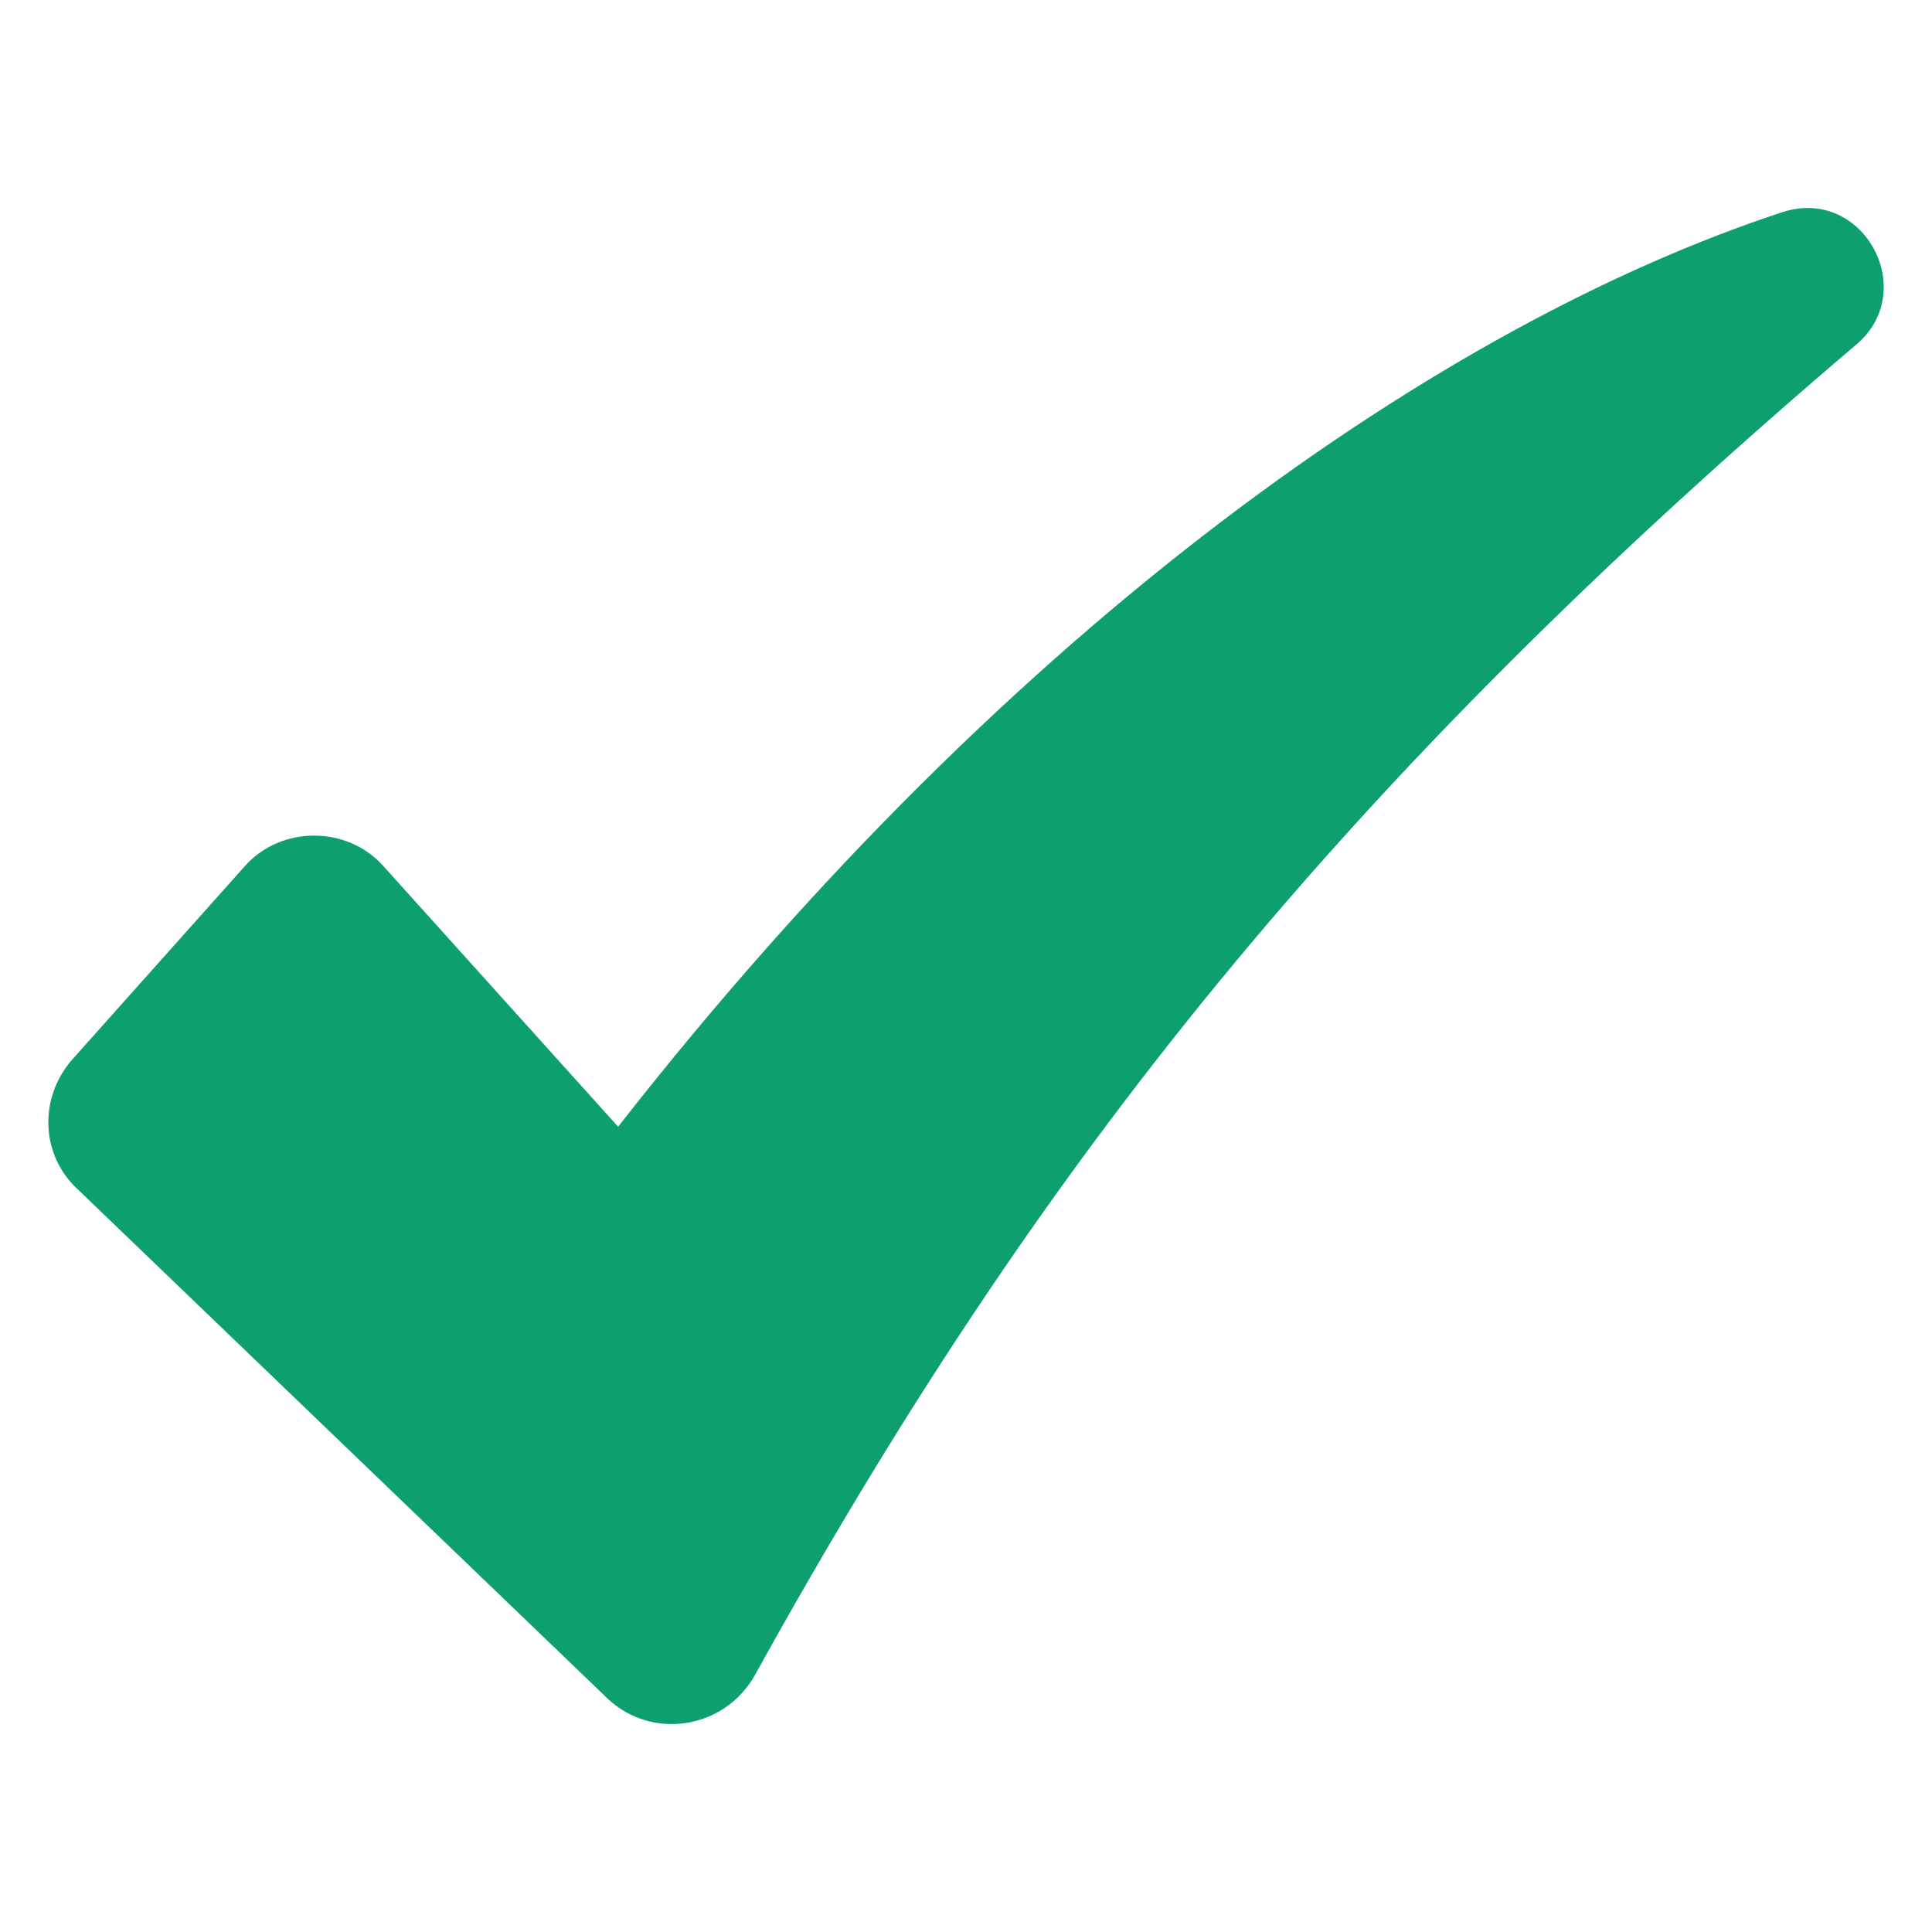 <?xml version="1.0" encoding="utf-8"?>
<svg xmlns="http://www.w3.org/2000/svg" fill="none" height="100%" overflow="visible" preserveAspectRatio="none" style="display: block;" viewBox="0 0 16 16" width="100%">
<g id="fi_18214701">
<path d="M14.764 1.756C11.969 2.674 8.406 5.128 5.119 9.331L3.178 7.176C2.879 6.835 2.324 6.835 2.025 7.176L0.596 8.777C0.318 9.097 0.34 9.566 0.638 9.844L5.034 14.069C5.397 14.41 5.994 14.325 6.25 13.876C8.598 9.63 11.116 6.472 15.383 2.845C15.895 2.396 15.426 1.543 14.764 1.756Z" fill="#0E9F6E" id="Vector"/>
</g>
</svg>